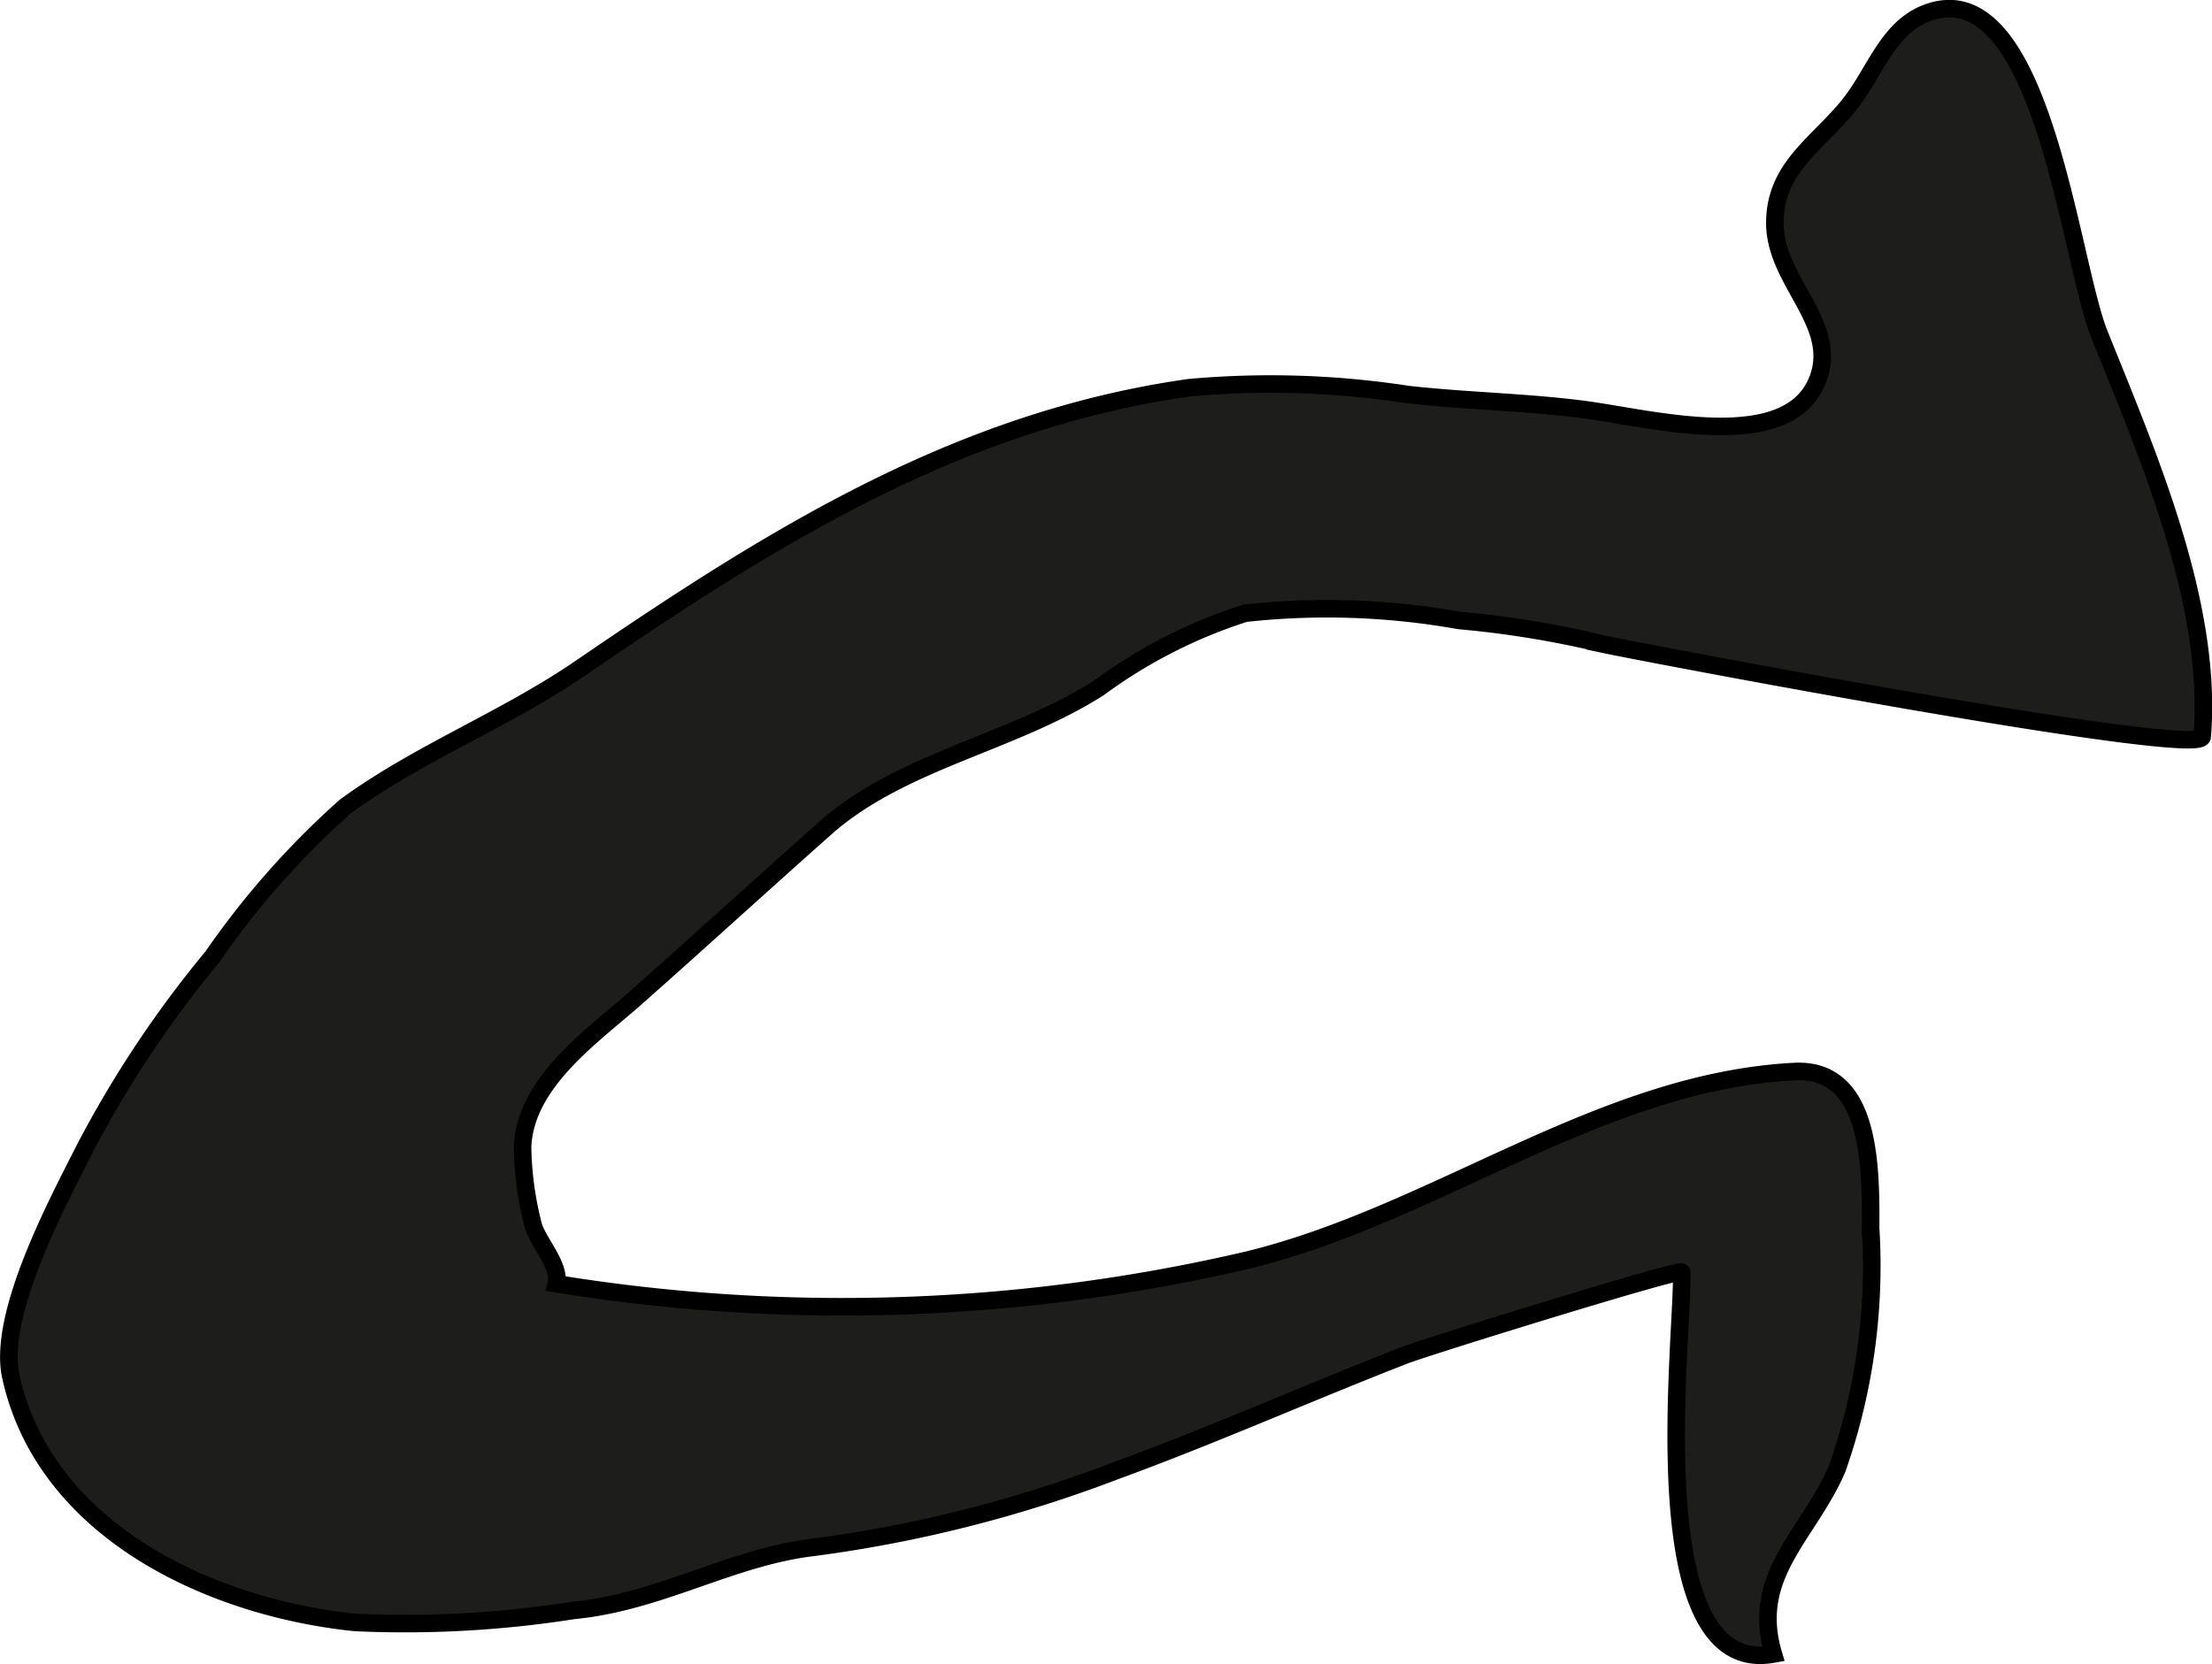 <?xml version="1.0" encoding="UTF-8"?>
<svg xmlns="http://www.w3.org/2000/svg"
     version="1.1"
     width="11.116mm"
     height="8.364mm"
     viewBox="0 0 31.51 23.709">
   <defs>
      <style type="text/css">
      .a {
        fill: #1d1d1b;
        stroke: #000;
        stroke-linecap: round;
        stroke-width: 0.25px;
        fill-rule: evenodd;
      }
    </style>
   </defs>
   <path class="a"
         d="M23.956,18.126c-.002-.065-3.634,1.061-3.949,1.184-1.373.535-2.721,1.135-4.104,1.641a18.973,18.973,0,0,1-4.315,1.095c-1.168.136-2.186.78-3.414.898a15.481,15.481,0,0,1-3.117.172c-2.052-.211-4.416-1.3-4.903-3.504-.193-.88.667-2.481,1.052-3.243a15.556,15.556,0,0,1,1.821-2.738,11.971,11.971,0,0,1,1.893-2.141c1.026-.752,2.276-1.238,3.334-1.961,2.732-1.869,5.378-3.536,8.685-4.005a12.882,12.882,0,0,1,3.121.098c.847.094,1.687.106,2.502.213.979.128,2.953.666,3.344-.461.272-.788-.631-1.379-.623-2.207.006-.785.609-1.115,1.055-1.668.387-.482.555-1.14,1.166-1.333,1.589-.5,1.98,3.545,2.4,4.592.692,1.724,1.622,3.847,1.466,5.738-.025.312-7.864-1.177-8.519-1.316a14.026,14.026,0,0,0-2.067-.34,10.688,10.688,0,0,0-3.047-.103,7.206,7.206,0,0,0-2.081,1.062c-1.245.794-2.812,1.036-3.898,1.998-.907.806-1.791,1.613-2.696,2.415-.62.549-1.579,1.204-1.618,2.126a4.703,4.703,0,0,0,.156,1.136c.074.233.389.573.325.816a25.422,25.422,0,0,0,9.858-.339c2.681-.657,5.009-2.539,7.776-2.684,1.096-.058,1.092,1.353,1.088,2.23a8.712,8.712,0,0,1-.477,3.429c-.406.944-1.243,1.514-.908,2.64C23.36,23.915,23.979,19.073,23.956,18.126Z"/>
</svg>
